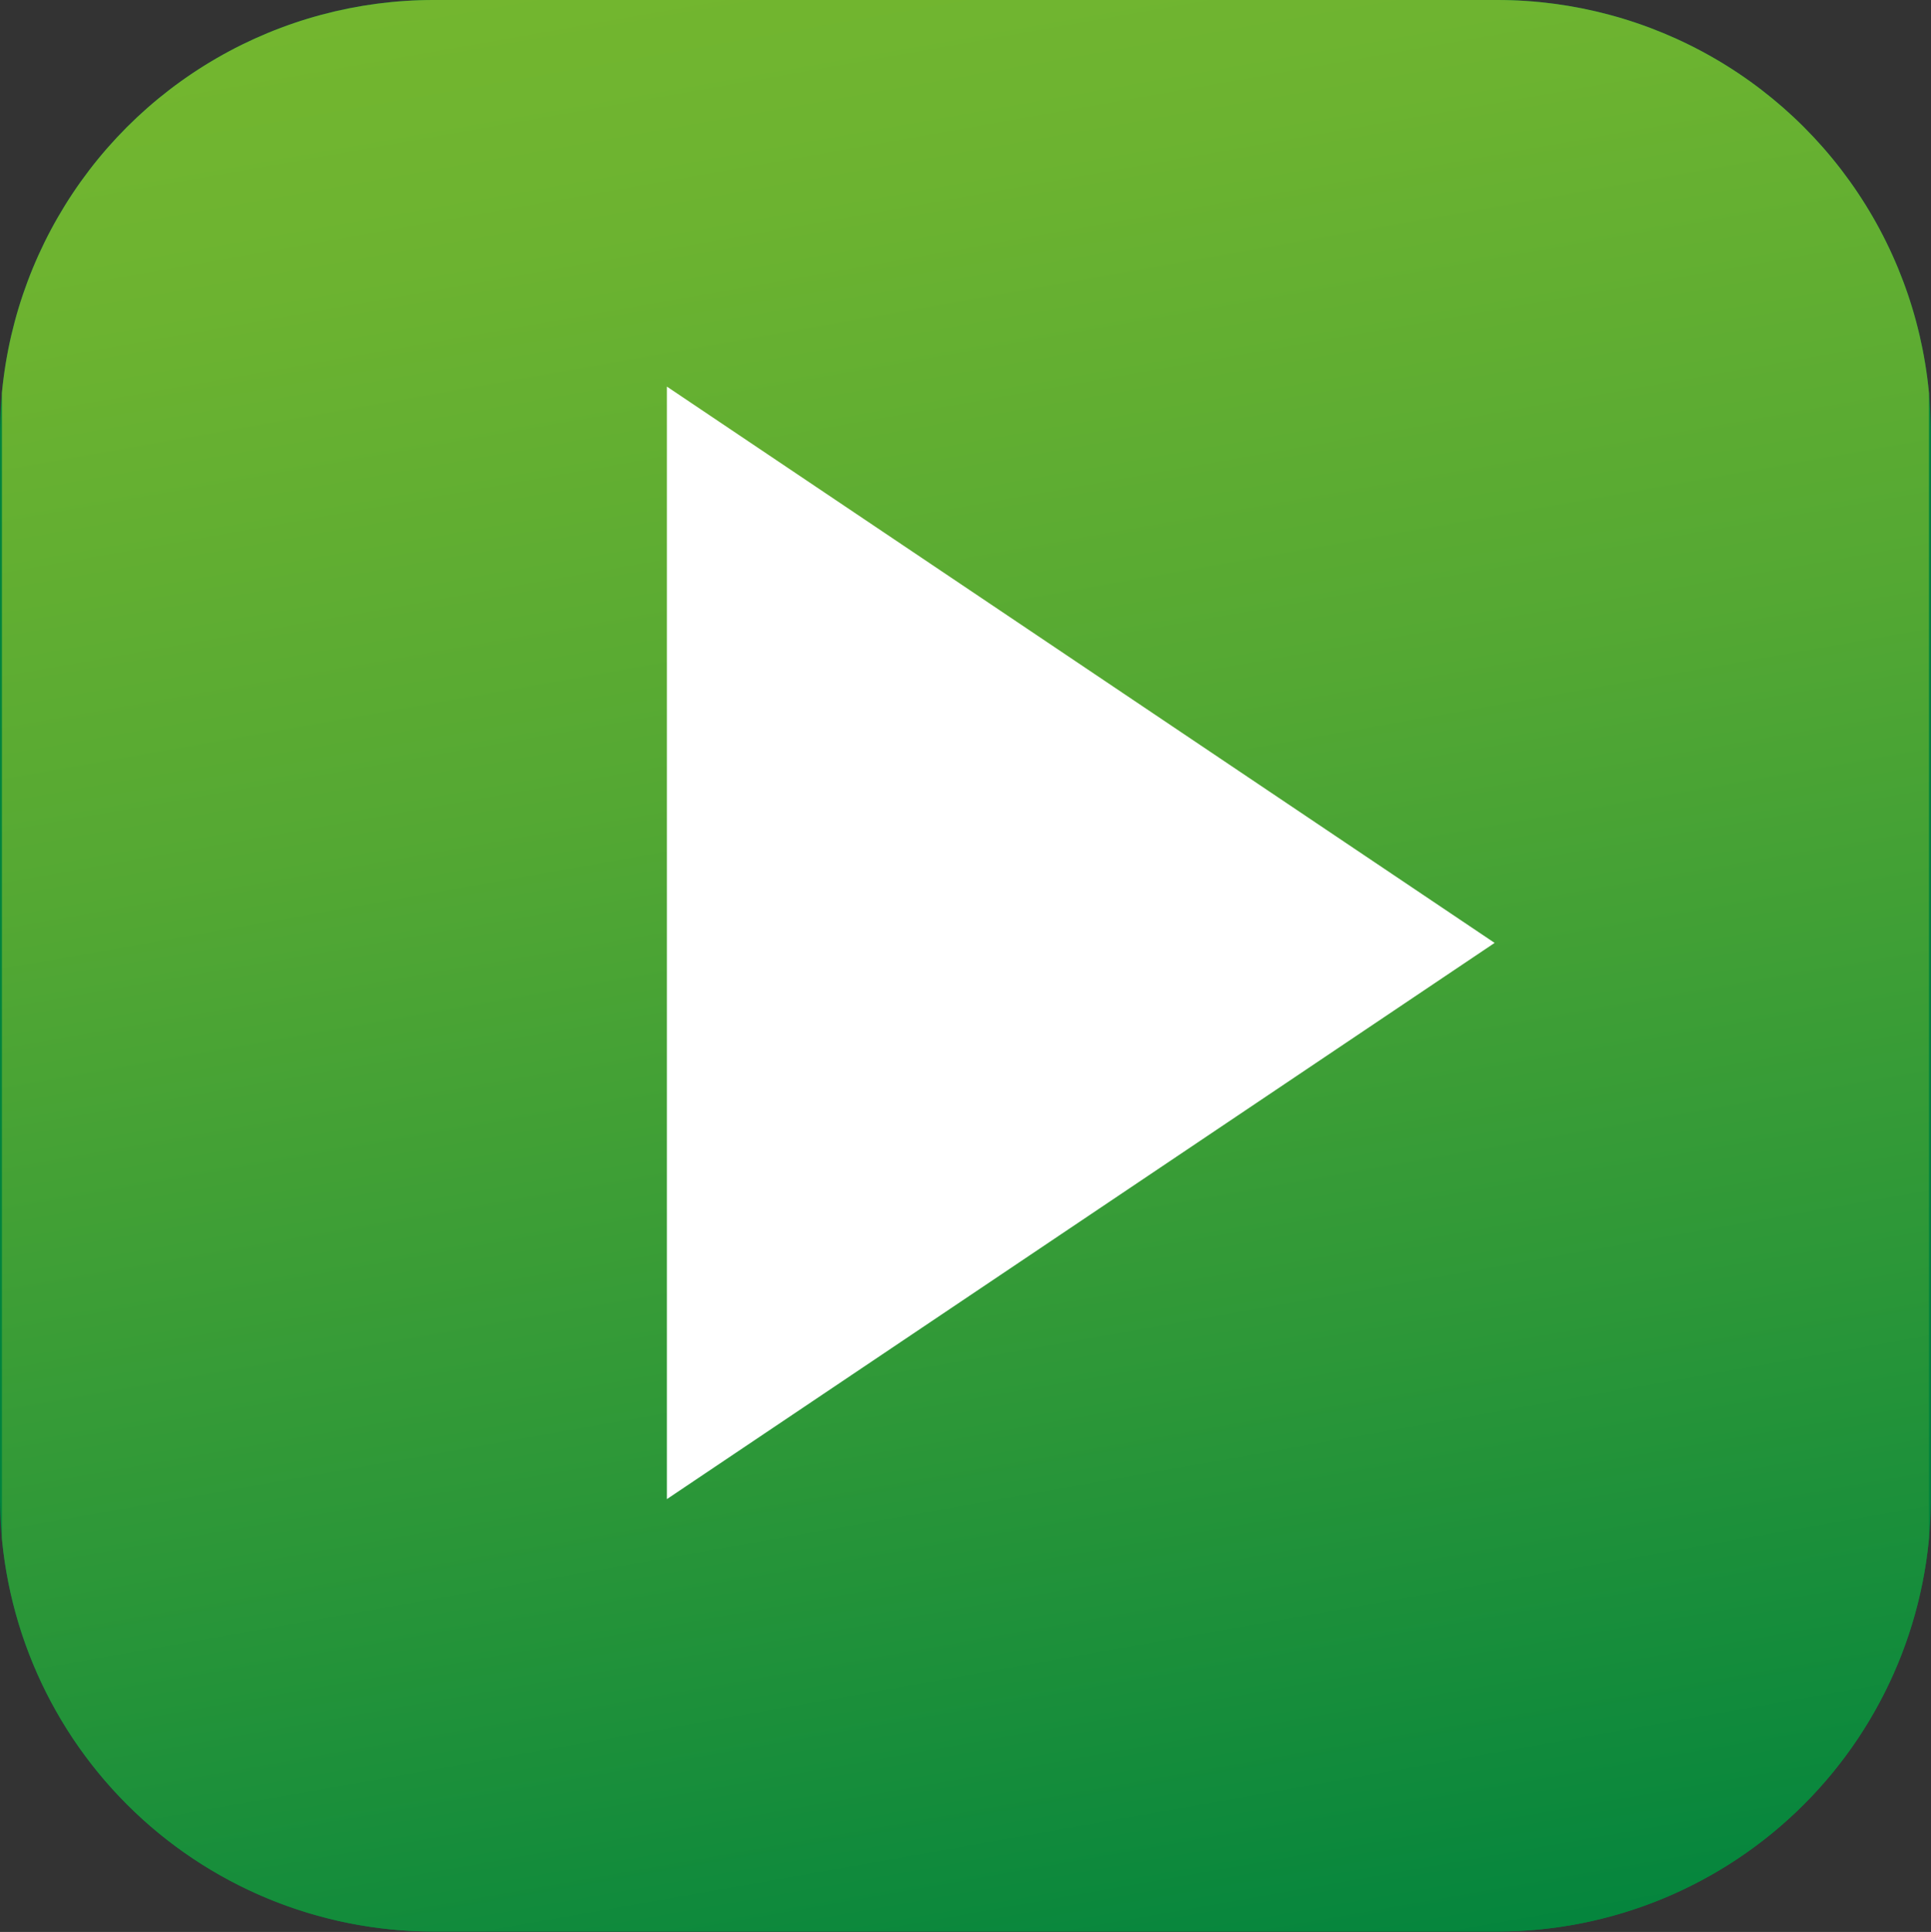 <svg xmlns="http://www.w3.org/2000/svg" xmlns:xlink="http://www.w3.org/1999/xlink" viewBox="0 0 191.83 191.9"><rect x="0" y="0" width="191.83" height="191.9" fill="#333333" stroke="none"/><defs><style>.cls-1{fill:#00833e;}.cls-2{clip-path:url(#clip-path);}.cls-3{fill:url(#linear-gradient);}.cls-4{fill:#fff;}</style><clipPath id="clip-path"><path class="cls-1" d="M148.73,0H43.08A43.08,43.08,0,0,0,0,43.12V148.78a43.08,43.08,0,0,0,43.08,43.08H148.73a43.09,43.09,0,0,0,43.09-43.08V43.12A43.09,43.09,0,0,0,148.73,0Z"/></clipPath><linearGradient id="linear-gradient" x1="76.62" y1="-13.48" x2="115.21" y2="205.37" gradientUnits="userSpaceOnUse"><stop offset="0" stop-color="#75b72f"/><stop offset="0.15" stop-color="#6cb330"/><stop offset="0.4" stop-color="#54a833"/><stop offset="0.7" stop-color="#2c9738"/><stop offset="1" stop-color="#00833e"/></linearGradient></defs><title>ico-play</title><g id="Capa_2" data-name="Capa 2"><g id="Capa_1-2" data-name="Capa 1"><path class="cls-1" d="M148.73,0H43.08A43.08,43.08,0,0,0,0,43.12V148.78a43.08,43.08,0,0,0,43.08,43.08H148.73a43.09,43.09,0,0,0,43.09-43.08V43.12A43.09,43.09,0,0,0,148.73,0Z"/><g class="cls-2"><rect class="cls-3" x="0.19" width="191.44" height="191.9"/></g><polygon class="cls-4" points="66.25 38.4 66.25 148.91 148.48 93.66 66.25 38.4"/></g></g></svg>
